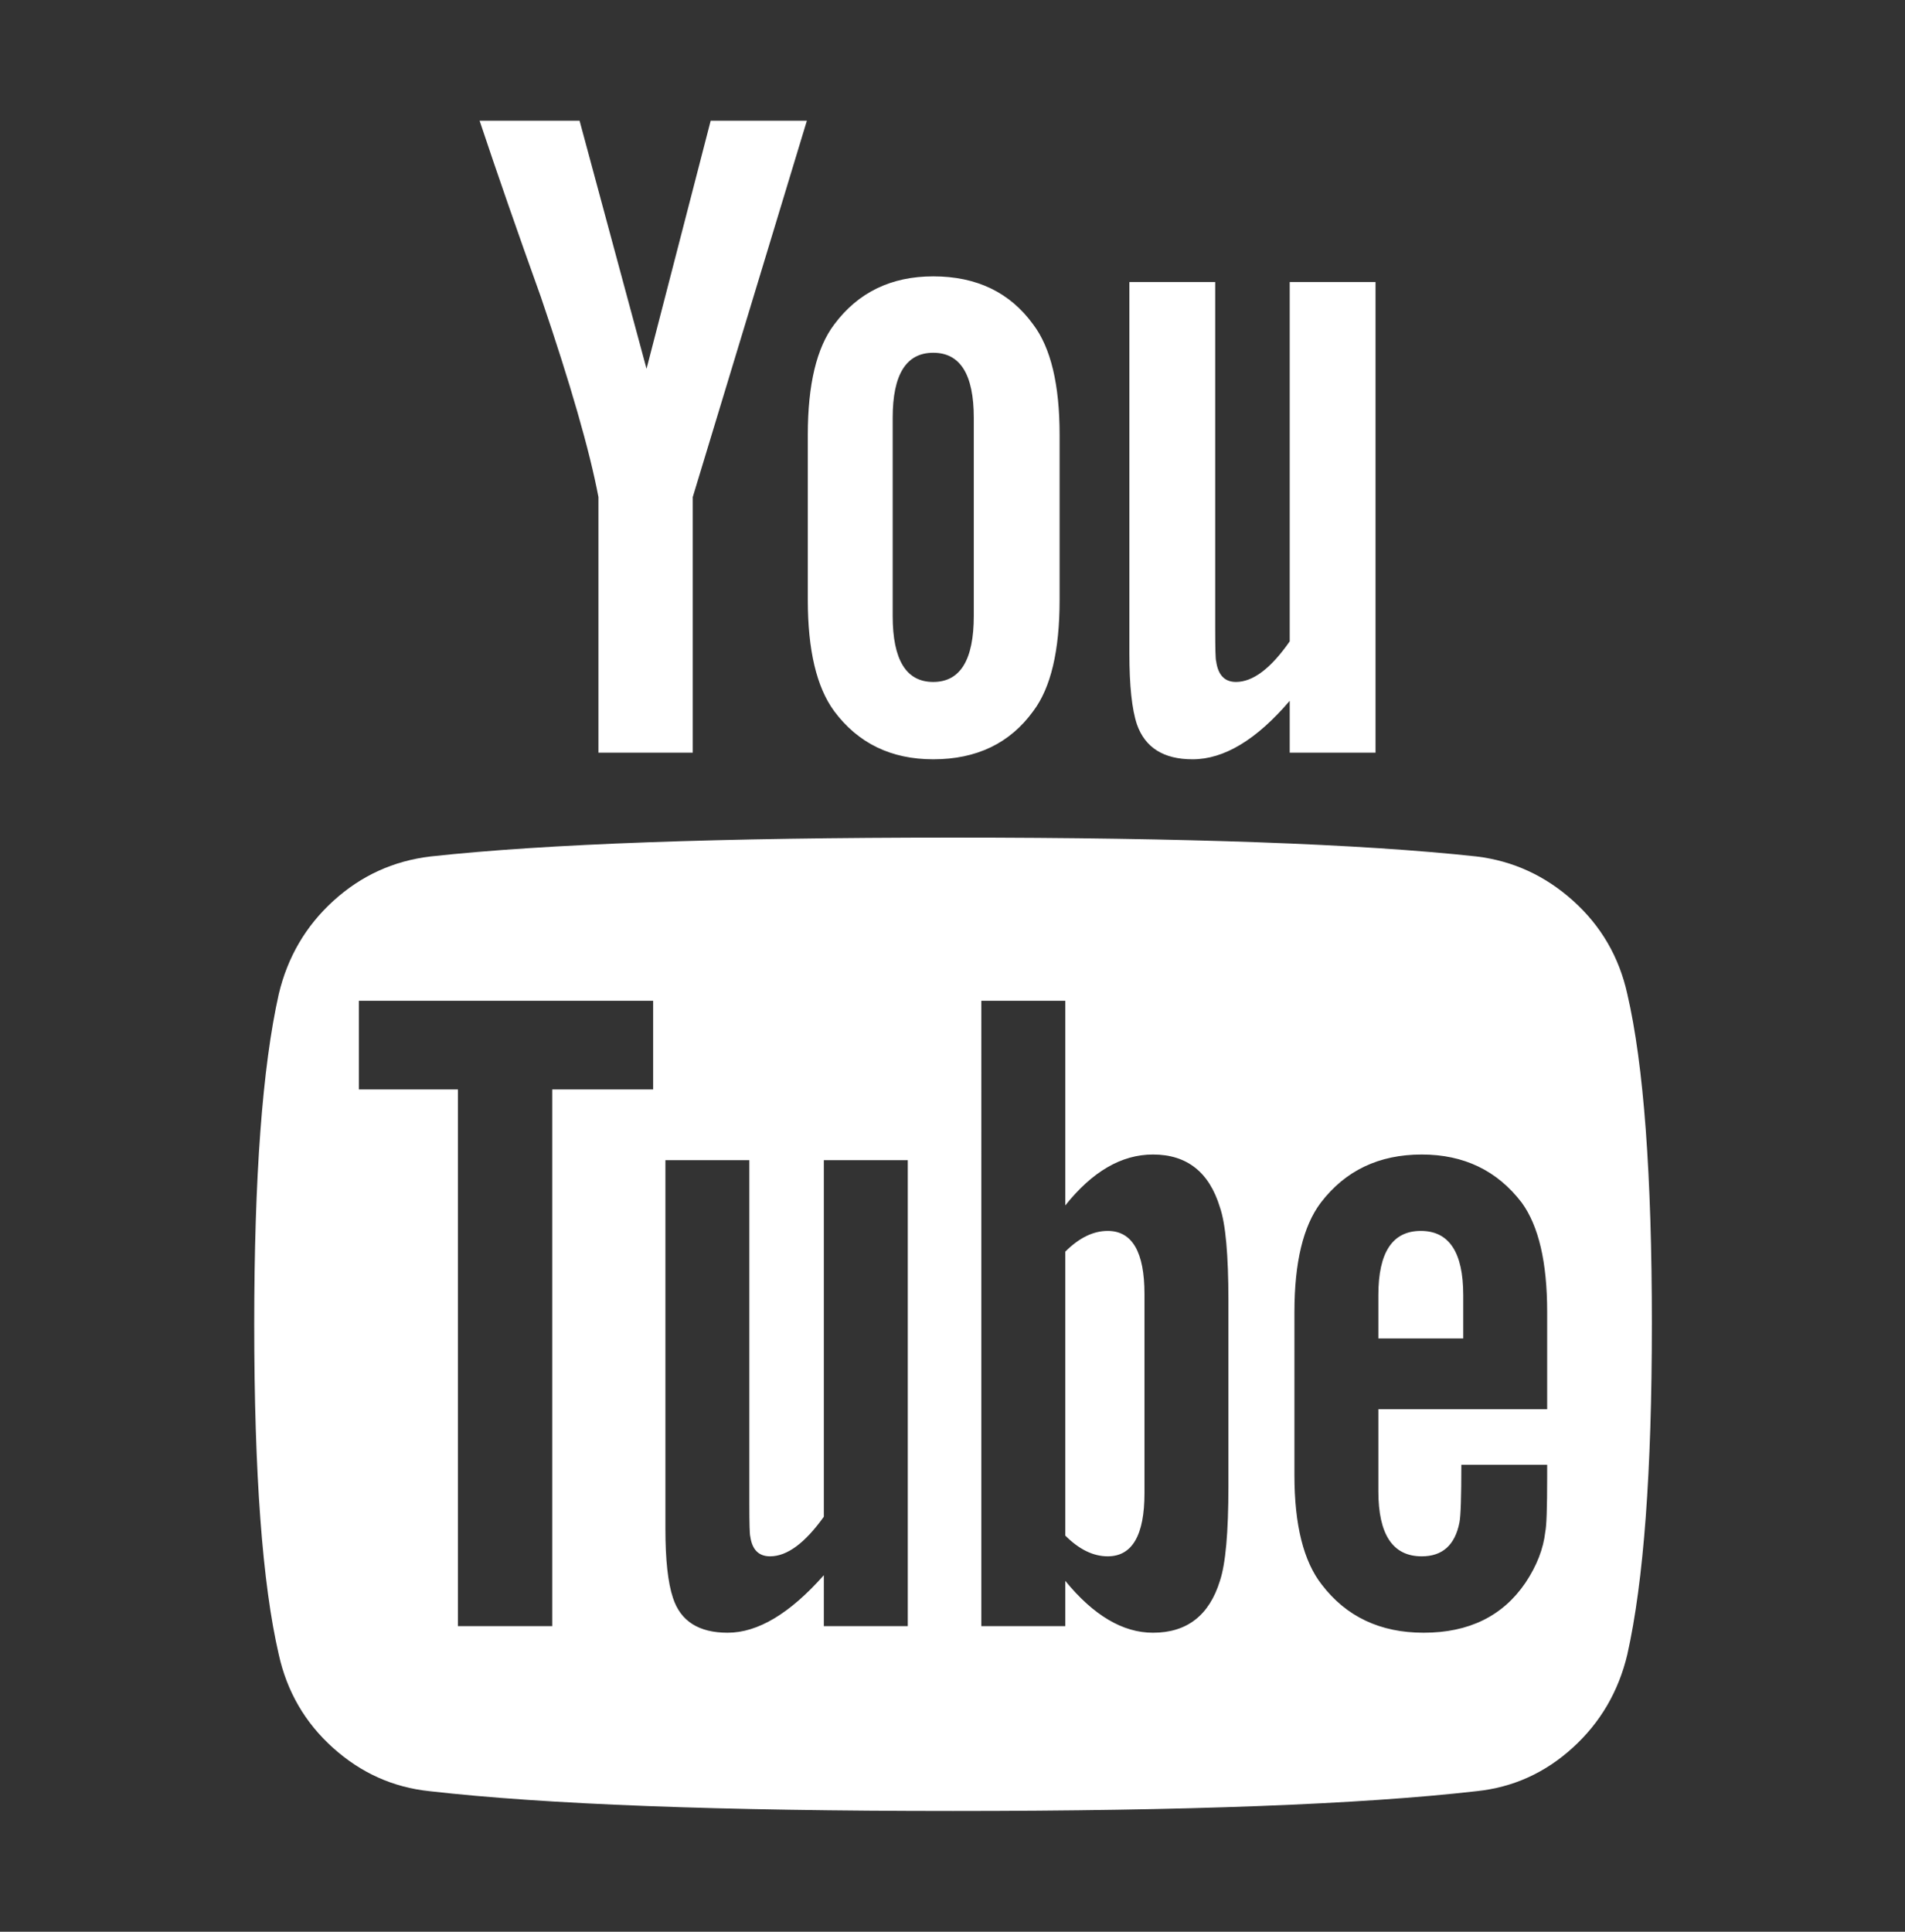 <svg xmlns:xlink="http://www.w3.org/1999/xlink" xmlns="http://www.w3.org/2000/svg" class="icon-sprite" width="505"  height="512" ><rect width="100%" height="100%" fill="#333333" stroke="none"/><defs><symbol viewBox="0 0 505 512" id="youtube" xmlns="http://www.w3.org/2000/svg"><path d="M303.392 343v52.75q0 16.75-9.75 16.75-5.75 0-11.25-5.5v-75.25q5.5-5.5 11.25-5.5 9.75 0 9.75 16.75zm84.501.25v11.5h-22.5v-11.5q0-17 11.25-17t11.25 17zm-241.5-54.5h26.75v-23.5h-78v23.5h26.25V431h25V288.75zm72 142.25h22.25V307.5h-22.25V402q-7.5 10.5-14.25 10.5-4.5 0-5.25-5.25-.25-.75-.25-8.75v-91h-22.25v97.75q0 12.25 2 18.25 3 9.25 14.5 9.25 12 0 25.5-15.25V431zm107.249-37v-49.25q0-18.25-2.25-24.75-4.25-14-17.75-14-12.5 0-23.25 13.5v-54.25h-22.25V431h22.25v-12q11.25 13.75 23.25 13.75 13.5 0 17.75-13.75 2.25-6.75 2.25-25zm84.5-2.5v-3.25h-22.75q0 12.75-.5 15.25-1.75 9-10 9-11.5 0-11.5-17.25V373.5h44.75v-25.75q0-19.75-6.75-29-9.75-12.75-26.5-12.75-17 0-26.75 12.75-7 9.25-7 29V391q0 19.75 7.25 29 9.75 12.75 27 12.75 18 0 27-13.25 4.5-6.75 5.25-13.5.5-2.25.5-14.5zm-152-228.25v-52.5q0-17.251-10.75-17.251t-10.75 17.251v52.5q0 17.5 10.75 17.5t10.75-17.5zM437.893 351q0 58.5-6.5 87.5-3.5 14.75-14.5 24.75t-25.5 11.5q-46 5.25-138.75 5.25t-138.75-5.25q-14.501-1.5-25.624-11.5T73.895 438.5q-6.499-28-6.499-87.5 0-58.5 6.499-87.5 3.5-14.75 14.501-24.75T114.145 227q45.749-5 138.5-5t138.751 5q14.5 1.75 25.625 11.75t14.375 24.75q6.5 28 6.5 87.5zm-249.5-319h25.5l-30.25 99.75v67.75h-25v-67.75q-3.5-18.5-15.25-53.001Q134.143 53 127.142 32h26.499l17.75 65.75zm92.499 83.25V159q0 20.25-7 29.5-9.25 12.75-26.5 12.75-16.75 0-26.25-12.75-7-9.5-7-29.5v-43.75q0-20 7-29.249 9.5-12.751 26.25-12.751 17.25 0 26.5 12.751 7 9.251 7 29.249zm83.75-40.5V199.5h-22.75v-13.75q-13.25 15.5-25.75 15.5-11.5 0-14.75-9.25-2-6-2-18.75V74.749h22.75v91.75q0 8.25.25 8.75.75 5.5 5.25 5.5 6.75 0 14.25-10.75v-95.25h22.75z"></path></symbol></defs>
                        <use xlink:href="#youtube" fill="#FFFFFF"></use>
                    </svg>